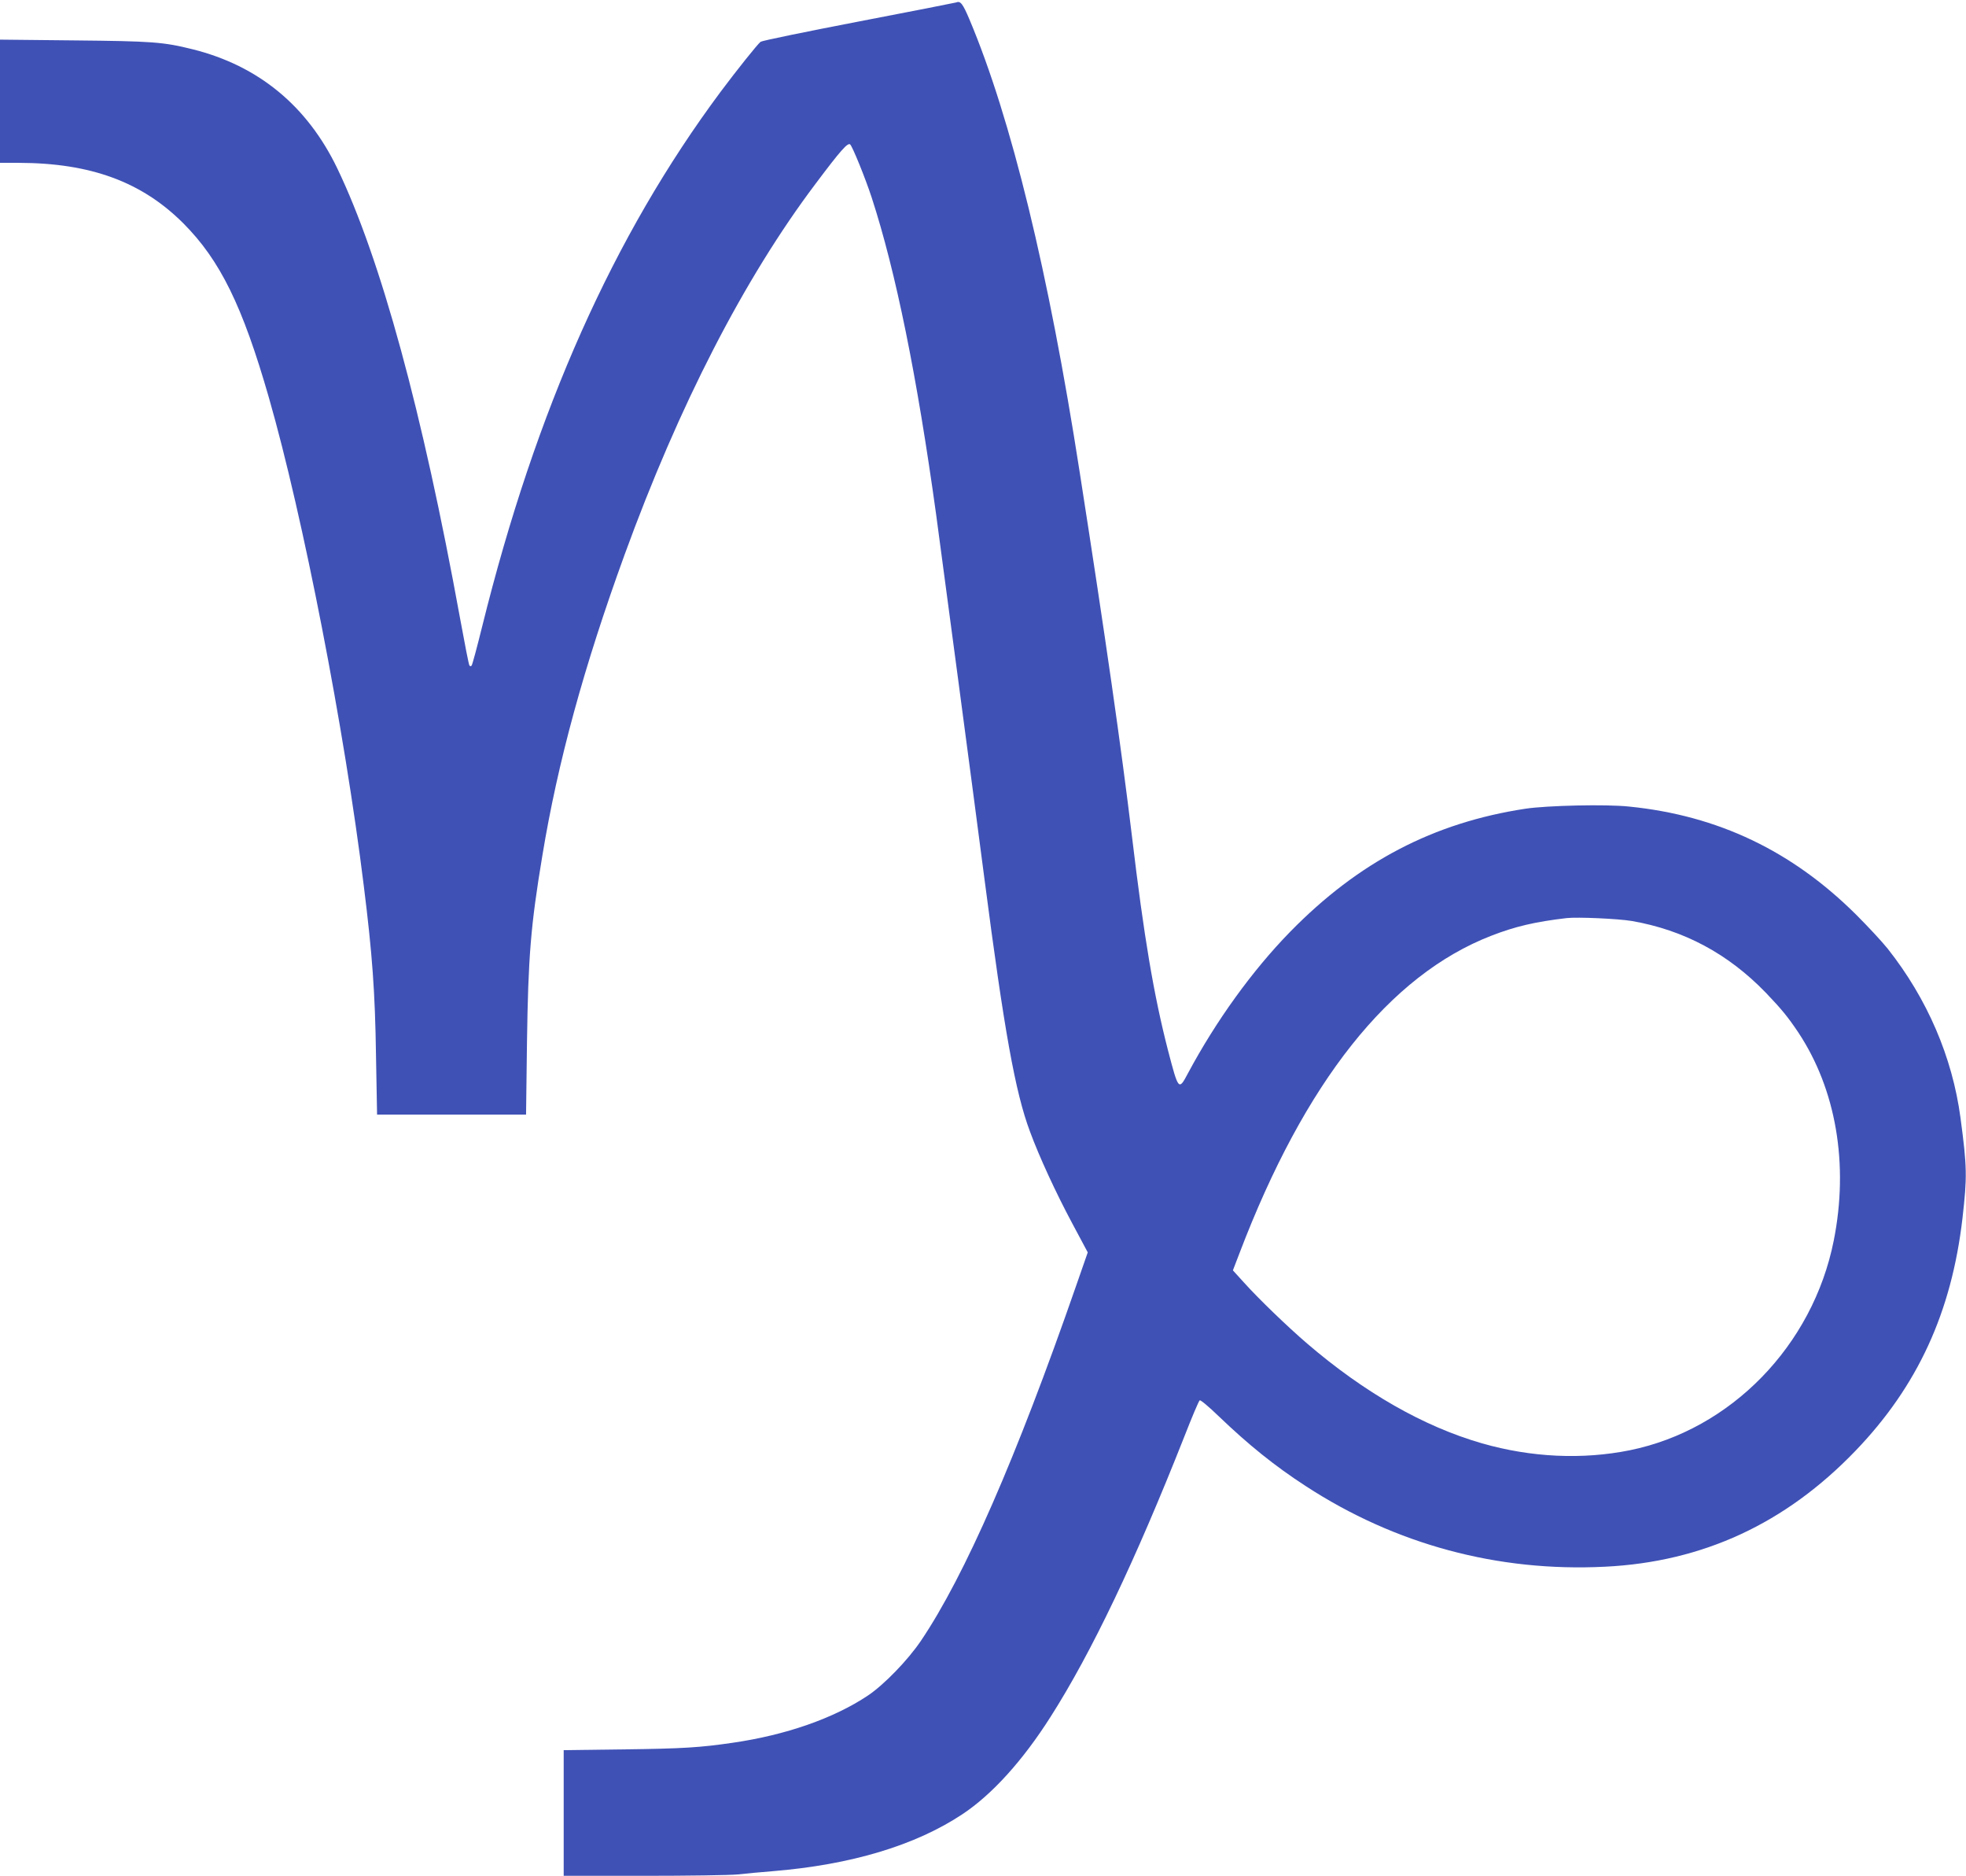 <?xml version="1.0" standalone="no"?>
<!DOCTYPE svg PUBLIC "-//W3C//DTD SVG 20010904//EN"
 "http://www.w3.org/TR/2001/REC-SVG-20010904/DTD/svg10.dtd">
<svg version="1.0" xmlns="http://www.w3.org/2000/svg"
 width="1280pt" height="1221pt" viewBox="0 0 1280 1221"
 preserveAspectRatio="xMidYMid meet">
<g transform="translate(0,1221) scale(0.1,-0.1)"
fill="#3f51b5" stroke="none">
<path d="M6225 12194 c-5 -2 -291 -58 -634 -124 -343 -66 -630 -125 -639 -132
-23 -19 -156 -186 -260 -325 -698 -938 -1203 -2070 -1552 -3478 -34 -137 -65
-254 -70 -258 -4 -5 -11 -4 -14 2 -4 5 -31 144 -61 308 -245 1345 -516 2338
-799 2927 -196 407 -513 668 -941 775 -192 48 -265 53 -772 58 l-483 5 0 -401
0 -401 123 0 c468 -1 801 -124 1071 -394 239 -240 385 -537 556 -1132 223
-775 493 -2160 619 -3184 55 -442 73 -687 79 -1100 l7 -385 485 0 485 0 6 470
c8 559 24 758 100 1215 100 608 271 1232 535 1958 355 975 779 1799 1244 2416
162 216 209 269 225 256 15 -13 98 -217 140 -345 157 -482 295 -1160 420
-2065 40 -296 243 -1820 315 -2375 128 -984 200 -1385 296 -1641 60 -163 168
-397 275 -597 l101 -189 -77 -221 c-388 -1116 -724 -1885 -1009 -2307 -85
-126 -241 -287 -346 -357 -222 -148 -534 -257 -880 -307 -212 -31 -323 -38
-707 -43 l-393 -5 0 -409 0 -409 521 0 c286 0 562 4 612 9 51 6 153 15 227 21
512 42 930 168 1236 371 193 128 393 349 574 634 266 417 552 1017 870 1822
50 128 95 235 101 238 5 4 60 -42 122 -102 195 -187 366 -325 568 -456 583
-380 1250 -560 1948 -525 638 31 1176 281 1631 754 405 421 626 902 697 1514
31 272 30 332 -13 655 -53 394 -216 774 -474 1100 -35 44 -127 143 -204 220
-418 416 -901 647 -1480 705 -150 16 -533 7 -674 -14 -599 -91 -1087 -346
-1533 -802 -246 -252 -482 -579 -665 -921 -60 -113 -61 -112 -130 152 -92 358
-156 735 -234 1390 -71 587 -169 1272 -341 2375 -202 1301 -446 2300 -717
2943 -44 104 -59 123 -87 111z m4400 -5979 c338 -59 625 -212 871 -466 104
-109 142 -155 212 -259 246 -371 330 -858 231 -1355 -136 -683 -669 -1231
-1328 -1365 -308 -62 -641 -47 -962 45 -379 109 -766 330 -1139 650 -127 109
-317 292 -412 398 l-71 78 43 112 c424 1113 976 1809 1639 2066 154 60 285 91
491 115 70 8 337 -4 425 -19z"/>
</g>
</svg>
